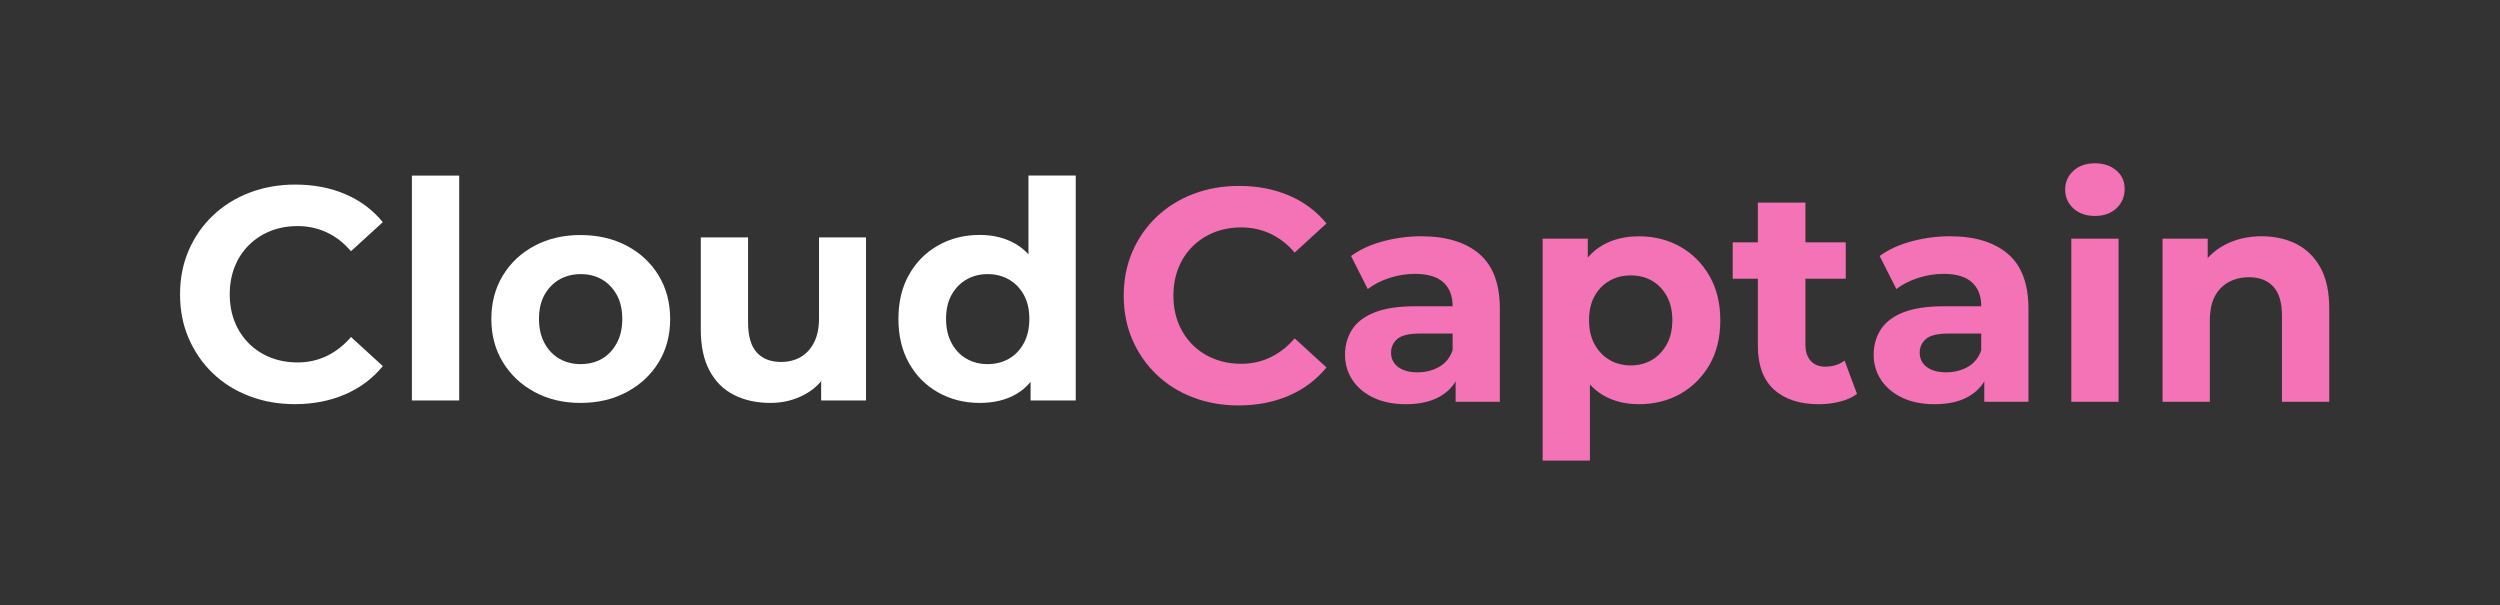 <?xml version="1.0" encoding="utf-8"?>
<!-- Generator: Adobe Illustrator 27.8.1, SVG Export Plug-In . SVG Version: 6.00 Build 0)  -->
<svg version="1.1" id="Lag_1" xmlns="http://www.w3.org/2000/svg" xmlns:xlink="http://www.w3.org/1999/xlink" x="0px" y="0px"
	 viewBox="0 0 506 122.5" style="enable-background:new 0 0 506 122.5;" xml:space="preserve">
<rect x="0" y="0" width="506" height="122.5" fill="#333333" stroke="none"/>
<style type="text/css">
	.st0{fill:#f472b6;}
	.st1{fill:#fff;}
</style>
<g>
	<g>
		<g>
			<g>
				<g>
					<path class="st0" d="M231.27,51.58c0.02,0.08,0.03,0.13,0.05,0.17"/>
				</g>
			</g>
		</g>
	</g>
	<g>
		<path class="st1" d="M59.69,81.8c-3.31,0-6.39-0.54-9.23-1.63c-2.84-1.08-5.31-2.63-7.39-4.63c-2.09-2-3.71-4.36-4.88-7.06
			c-1.17-2.7-1.75-5.66-1.75-8.9c0-3.23,0.58-6.2,1.75-8.9c1.17-2.7,2.8-5.05,4.91-7.06c2.11-2,4.58-3.55,7.42-4.63
			c2.84-1.08,5.92-1.63,9.23-1.63c3.72,0,7.1,0.64,10.12,1.93c3.03,1.29,5.56,3.18,7.61,5.67l-6.44,5.89
			c-1.43-1.68-3.06-2.94-4.88-3.8s-3.79-1.29-5.92-1.29c-2,0-3.85,0.34-5.52,1.01s-3.13,1.63-4.36,2.85
			c-1.23,1.23-2.18,2.68-2.85,4.36c-0.67,1.68-1.01,3.54-1.01,5.58c0,2.05,0.34,3.91,1.01,5.58c0.67,1.68,1.63,3.13,2.85,4.36
			c1.23,1.23,2.68,2.18,4.36,2.85s3.52,1.01,5.52,1.01c2.13,0,4.1-0.44,5.92-1.32c1.82-0.88,3.45-2.16,4.88-3.83l6.44,5.89
			c-2.05,2.5-4.58,4.4-7.61,5.71S63.45,81.8,59.69,81.8z"/>
		<path class="st1" d="M83.37,81.06V35.54h9.57v45.52H83.37z"/>
		<path class="st1" d="M117.48,81.55c-3.48,0-6.58-0.74-9.29-2.21c-2.72-1.47-4.86-3.49-6.41-6.04c-1.56-2.56-2.33-5.47-2.33-8.74
			c0-3.31,0.78-6.25,2.33-8.8c1.55-2.56,3.69-4.56,6.41-6.01c2.72-1.45,5.82-2.18,9.29-2.18c3.52,0,6.65,0.73,9.39,2.18
			c2.74,1.45,4.89,3.46,6.44,6.01c1.55,2.56,2.33,5.49,2.33,8.8c0,3.31-0.78,6.24-2.33,8.77c-1.55,2.54-3.7,4.54-6.44,6.01
			C124.13,80.82,121,81.55,117.48,81.55z M117.48,73.7c1.64,0,3.08-0.36,4.33-1.07c1.25-0.72,2.25-1.77,3.01-3.16
			c0.76-1.39,1.13-3.03,1.13-4.91c0-1.92-0.38-3.56-1.13-4.91c-0.76-1.35-1.76-2.38-3.01-3.1c-1.25-0.72-2.67-1.07-4.26-1.07
			c-1.6,0-3.03,0.36-4.29,1.07c-1.27,0.72-2.28,1.75-3.04,3.1c-0.76,1.35-1.13,2.99-1.13,4.91c0,1.88,0.38,3.52,1.13,4.91
			c0.76,1.39,1.77,2.44,3.04,3.16C114.52,73.34,115.93,73.7,117.48,73.7z"/>
		<path class="st1" d="M155.95,81.55c-2.78,0-5.24-0.53-7.36-1.6c-2.13-1.06-3.78-2.7-4.97-4.91c-1.19-2.21-1.78-4.99-1.78-8.34
			V48.05h9.57v17.18c0,2.78,0.58,4.82,1.75,6.1c1.17,1.29,2.81,1.93,4.94,1.93c1.47,0,2.78-0.33,3.93-0.98
			c1.14-0.65,2.05-1.64,2.73-2.95c0.67-1.31,1.01-2.94,1.01-4.91V48.05h9.51v33.01h-9.08v-9.14l1.66,2.7
			c-1.15,2.29-2.78,4.02-4.91,5.18C160.82,80.97,158.49,81.55,155.95,81.55z"/>
		<path class="st1" d="M198.29,81.55c-3.11,0-5.91-0.71-8.41-2.12c-2.5-1.41-4.46-3.38-5.89-5.92c-1.43-2.54-2.15-5.52-2.15-8.96
			c0-3.44,0.71-6.42,2.15-8.96c1.43-2.54,3.39-4.51,5.89-5.92c2.49-1.41,5.3-2.12,8.41-2.12c2.78,0,5.22,0.61,7.3,1.84
			s3.7,3.09,4.85,5.58c1.14,2.5,1.72,5.69,1.72,9.57c0,3.84-0.55,7.04-1.66,9.57c-1.1,2.54-2.69,4.41-4.75,5.61
			C203.67,80.95,201.19,81.55,198.29,81.55z M199.88,73.7c1.59,0,3.03-0.36,4.29-1.07c1.27-0.72,2.28-1.77,3.04-3.16
			c0.76-1.39,1.13-3.03,1.13-4.91c0-1.92-0.38-3.56-1.13-4.91c-0.76-1.35-1.77-2.38-3.04-3.1c-1.27-0.72-2.7-1.07-4.29-1.07
			c-1.55,0-2.97,0.36-4.23,1.07c-1.27,0.72-2.28,1.75-3.04,3.1c-0.76,1.35-1.13,2.99-1.13,4.91c0,1.88,0.38,3.52,1.13,4.91
			c0.76,1.39,1.77,2.44,3.04,3.16C196.92,73.34,198.33,73.7,199.88,73.7z M208.59,81.06v-6.75l0.18-9.82l-0.61-9.76v-19.2h9.57
			v45.52H208.59z"/>
		<path class="st0" d="M250.69,82.06c-3.31,0-6.39-0.54-9.23-1.63c-2.84-1.08-5.31-2.63-7.39-4.63c-2.09-2-3.71-4.36-4.88-7.05
			c-1.17-2.7-1.75-5.67-1.75-8.9c0-3.23,0.58-6.2,1.75-8.9c1.17-2.7,2.8-5.05,4.91-7.06c2.11-2,4.58-3.55,7.42-4.63
			c2.84-1.08,5.92-1.63,9.23-1.63c3.72,0,7.1,0.64,10.12,1.93c3.03,1.29,5.56,3.18,7.61,5.67l-6.44,5.89
			c-1.43-1.68-3.06-2.94-4.88-3.8s-3.79-1.29-5.92-1.29c-2,0-3.85,0.34-5.52,1.01s-3.13,1.63-4.36,2.85
			c-1.23,1.23-2.18,2.68-2.85,4.36c-0.67,1.68-1.01,3.54-1.01,5.58s0.34,3.91,1.01,5.58c0.67,1.68,1.63,3.13,2.85,4.36
			c1.23,1.23,2.68,2.18,4.36,2.85s3.52,1.01,5.52,1.01c2.13,0,4.1-0.44,5.92-1.32c1.82-0.88,3.45-2.16,4.88-3.83l6.44,5.89
			c-2.05,2.5-4.58,4.4-7.61,5.71S254.45,82.06,250.69,82.06z"/>
		<path class="st0" d="M284.56,81.81c-2.54,0-4.72-0.44-6.57-1.32c-1.84-0.88-3.26-2.08-4.26-3.59c-1-1.51-1.5-3.21-1.5-5.09
			c0-1.92,0.48-3.63,1.44-5.12c0.96-1.49,2.48-2.65,4.57-3.47c2.09-0.82,4.83-1.23,8.22-1.23h8.71v5.52h-7.73
			c-2.25,0-3.79,0.37-4.63,1.1c-0.84,0.74-1.26,1.66-1.26,2.76c0,1.23,0.48,2.2,1.44,2.92c0.96,0.71,2.26,1.07,3.9,1.07
			c1.64,0,3.1-0.37,4.39-1.1s2.2-1.86,2.73-3.38l1.47,4.48c-0.7,2.05-1.96,3.63-3.8,4.75C289.83,81.25,287.46,81.81,284.56,81.81z
			 M294.62,81.32v-6.44l-0.61-1.41V61.94c0-2.04-0.62-3.64-1.87-4.79c-1.25-1.14-3.16-1.72-5.74-1.72c-1.76,0-3.49,0.28-5.18,0.83
			c-1.7,0.55-3.16,1.3-4.39,2.24l-3.38-6.69c1.8-1.31,3.97-2.3,6.5-2.98c2.54-0.67,5.11-1.01,7.73-1.01c5.03,0,8.94,1.19,11.72,3.56
			c2.78,2.37,4.17,6.07,4.17,11.11v18.83H294.62z"/>
		<path class="st0" d="M312.23,93.23V48.31h9.14v6.75l-0.18,9.82l0.61,9.75v18.59H312.23z M331.68,81.81
			c-2.74,0-5.15-0.61-7.24-1.84s-3.71-3.1-4.88-5.61c-1.17-2.52-1.75-5.7-1.75-9.54c0-3.89,0.55-7.08,1.66-9.57
			c1.1-2.49,2.71-4.36,4.82-5.58c2.11-1.23,4.57-1.84,7.39-1.84c3.15,0,5.96,0.71,8.44,2.12c2.47,1.41,4.44,3.38,5.89,5.92
			c1.45,2.54,2.18,5.52,2.18,8.96c0,3.48-0.73,6.47-2.18,8.99c-1.45,2.51-3.42,4.48-5.89,5.89
			C337.64,81.11,334.83,81.81,331.68,81.81z M330.08,73.96c1.59,0,3.02-0.37,4.26-1.1c1.25-0.74,2.25-1.79,3.01-3.16
			c0.76-1.37,1.13-3,1.13-4.88c0-1.92-0.38-3.56-1.13-4.91c-0.76-1.35-1.76-2.38-3.01-3.1c-1.25-0.71-2.67-1.07-4.26-1.07
			c-1.6,0-3.03,0.36-4.29,1.07c-1.27,0.72-2.28,1.75-3.04,3.1c-0.76,1.35-1.13,2.99-1.13,4.91c0,1.88,0.38,3.51,1.13,4.88
			c0.76,1.37,1.77,2.42,3.04,3.16C327.05,73.59,328.49,73.96,330.08,73.96z"/>
		<path class="st0" d="M350.7,56.41v-7.36h22.88v7.36H350.7z M368.12,81.81c-3.89,0-6.91-0.99-9.08-2.98
			c-2.17-1.98-3.25-4.94-3.25-8.87V41.01h9.63v28.78c0,1.39,0.36,2.47,1.07,3.25s1.69,1.17,2.92,1.17c1.55,0,2.86-0.41,3.93-1.23
			l2.52,6.75c-0.94,0.7-2.1,1.22-3.47,1.56C371.01,81.64,369.59,81.81,368.12,81.81z"/>
		<path class="st0" d="M391.56,81.81c-2.54,0-4.72-0.44-6.57-1.32c-1.84-0.88-3.26-2.08-4.26-3.59c-1-1.51-1.5-3.21-1.5-5.09
			c0-1.92,0.48-3.63,1.44-5.12c0.96-1.49,2.48-2.65,4.57-3.47c2.09-0.82,4.83-1.23,8.22-1.23h8.71v5.52h-7.73
			c-2.25,0-3.79,0.37-4.63,1.1c-0.84,0.74-1.26,1.66-1.26,2.76c0,1.23,0.48,2.2,1.44,2.92c0.96,0.71,2.26,1.07,3.9,1.07
			c1.64,0,3.1-0.37,4.39-1.1s2.2-1.86,2.73-3.38l1.47,4.48c-0.7,2.05-1.96,3.63-3.8,4.75C396.83,81.25,394.46,81.81,391.56,81.81z
			 M401.62,81.32v-6.44L401,73.47V61.94c0-2.04-0.62-3.64-1.87-4.79c-1.25-1.14-3.16-1.72-5.74-1.72c-1.76,0-3.49,0.28-5.18,0.83
			c-1.7,0.55-3.16,1.3-4.39,2.24l-3.38-6.69c1.8-1.31,3.97-2.3,6.5-2.98c2.54-0.67,5.11-1.01,7.73-1.01c5.03,0,8.94,1.19,11.72,3.56
			c2.78,2.37,4.17,6.07,4.17,11.11v18.83H401.62z"/>
		<path class="st0" d="M424.01,43.71c-1.8,0-3.25-0.51-4.36-1.53c-1.1-1.02-1.66-2.29-1.66-3.8c0-1.51,0.55-2.78,1.66-3.8
			c1.1-1.02,2.56-1.53,4.36-1.53c1.76,0,3.2,0.48,4.33,1.44c1.12,0.96,1.69,2.2,1.69,3.71c0,1.6-0.55,2.91-1.66,3.96
			C427.26,43.19,425.81,43.71,424.01,43.71z M419.23,81.32V48.31h9.57v33.01H419.23z"/>
		<path class="st0" d="M457.76,47.82c2.62,0,4.96,0.52,7.02,1.56s3.69,2.64,4.88,4.79c1.19,2.15,1.78,4.9,1.78,8.25v18.9h-9.57V63.9
			c0-2.66-0.58-4.62-1.75-5.89c-1.17-1.27-2.81-1.9-4.94-1.9c-1.51,0-2.87,0.33-4.08,0.98c-1.21,0.66-2.15,1.62-2.82,2.88
			s-1.01,2.94-1.01,5.03v16.32h-9.57V48.31h9.14v9.14l-1.72-2.76c1.19-2.21,2.88-3.91,5.09-5.09
			C452.42,48.42,454.93,47.82,457.76,47.82z"/>
	</g>
</g>
<g>
</g>
<g>
</g>
<g>
</g>
<g>
</g>
<g>
</g>
<g>
</g>
<g>
</g>
<g>
</g>
<g>
</g>
<g>
</g>
<g>
</g>
<g>
</g>
<g>
</g>
<g>
</g>
<g>
</g>
</svg>
